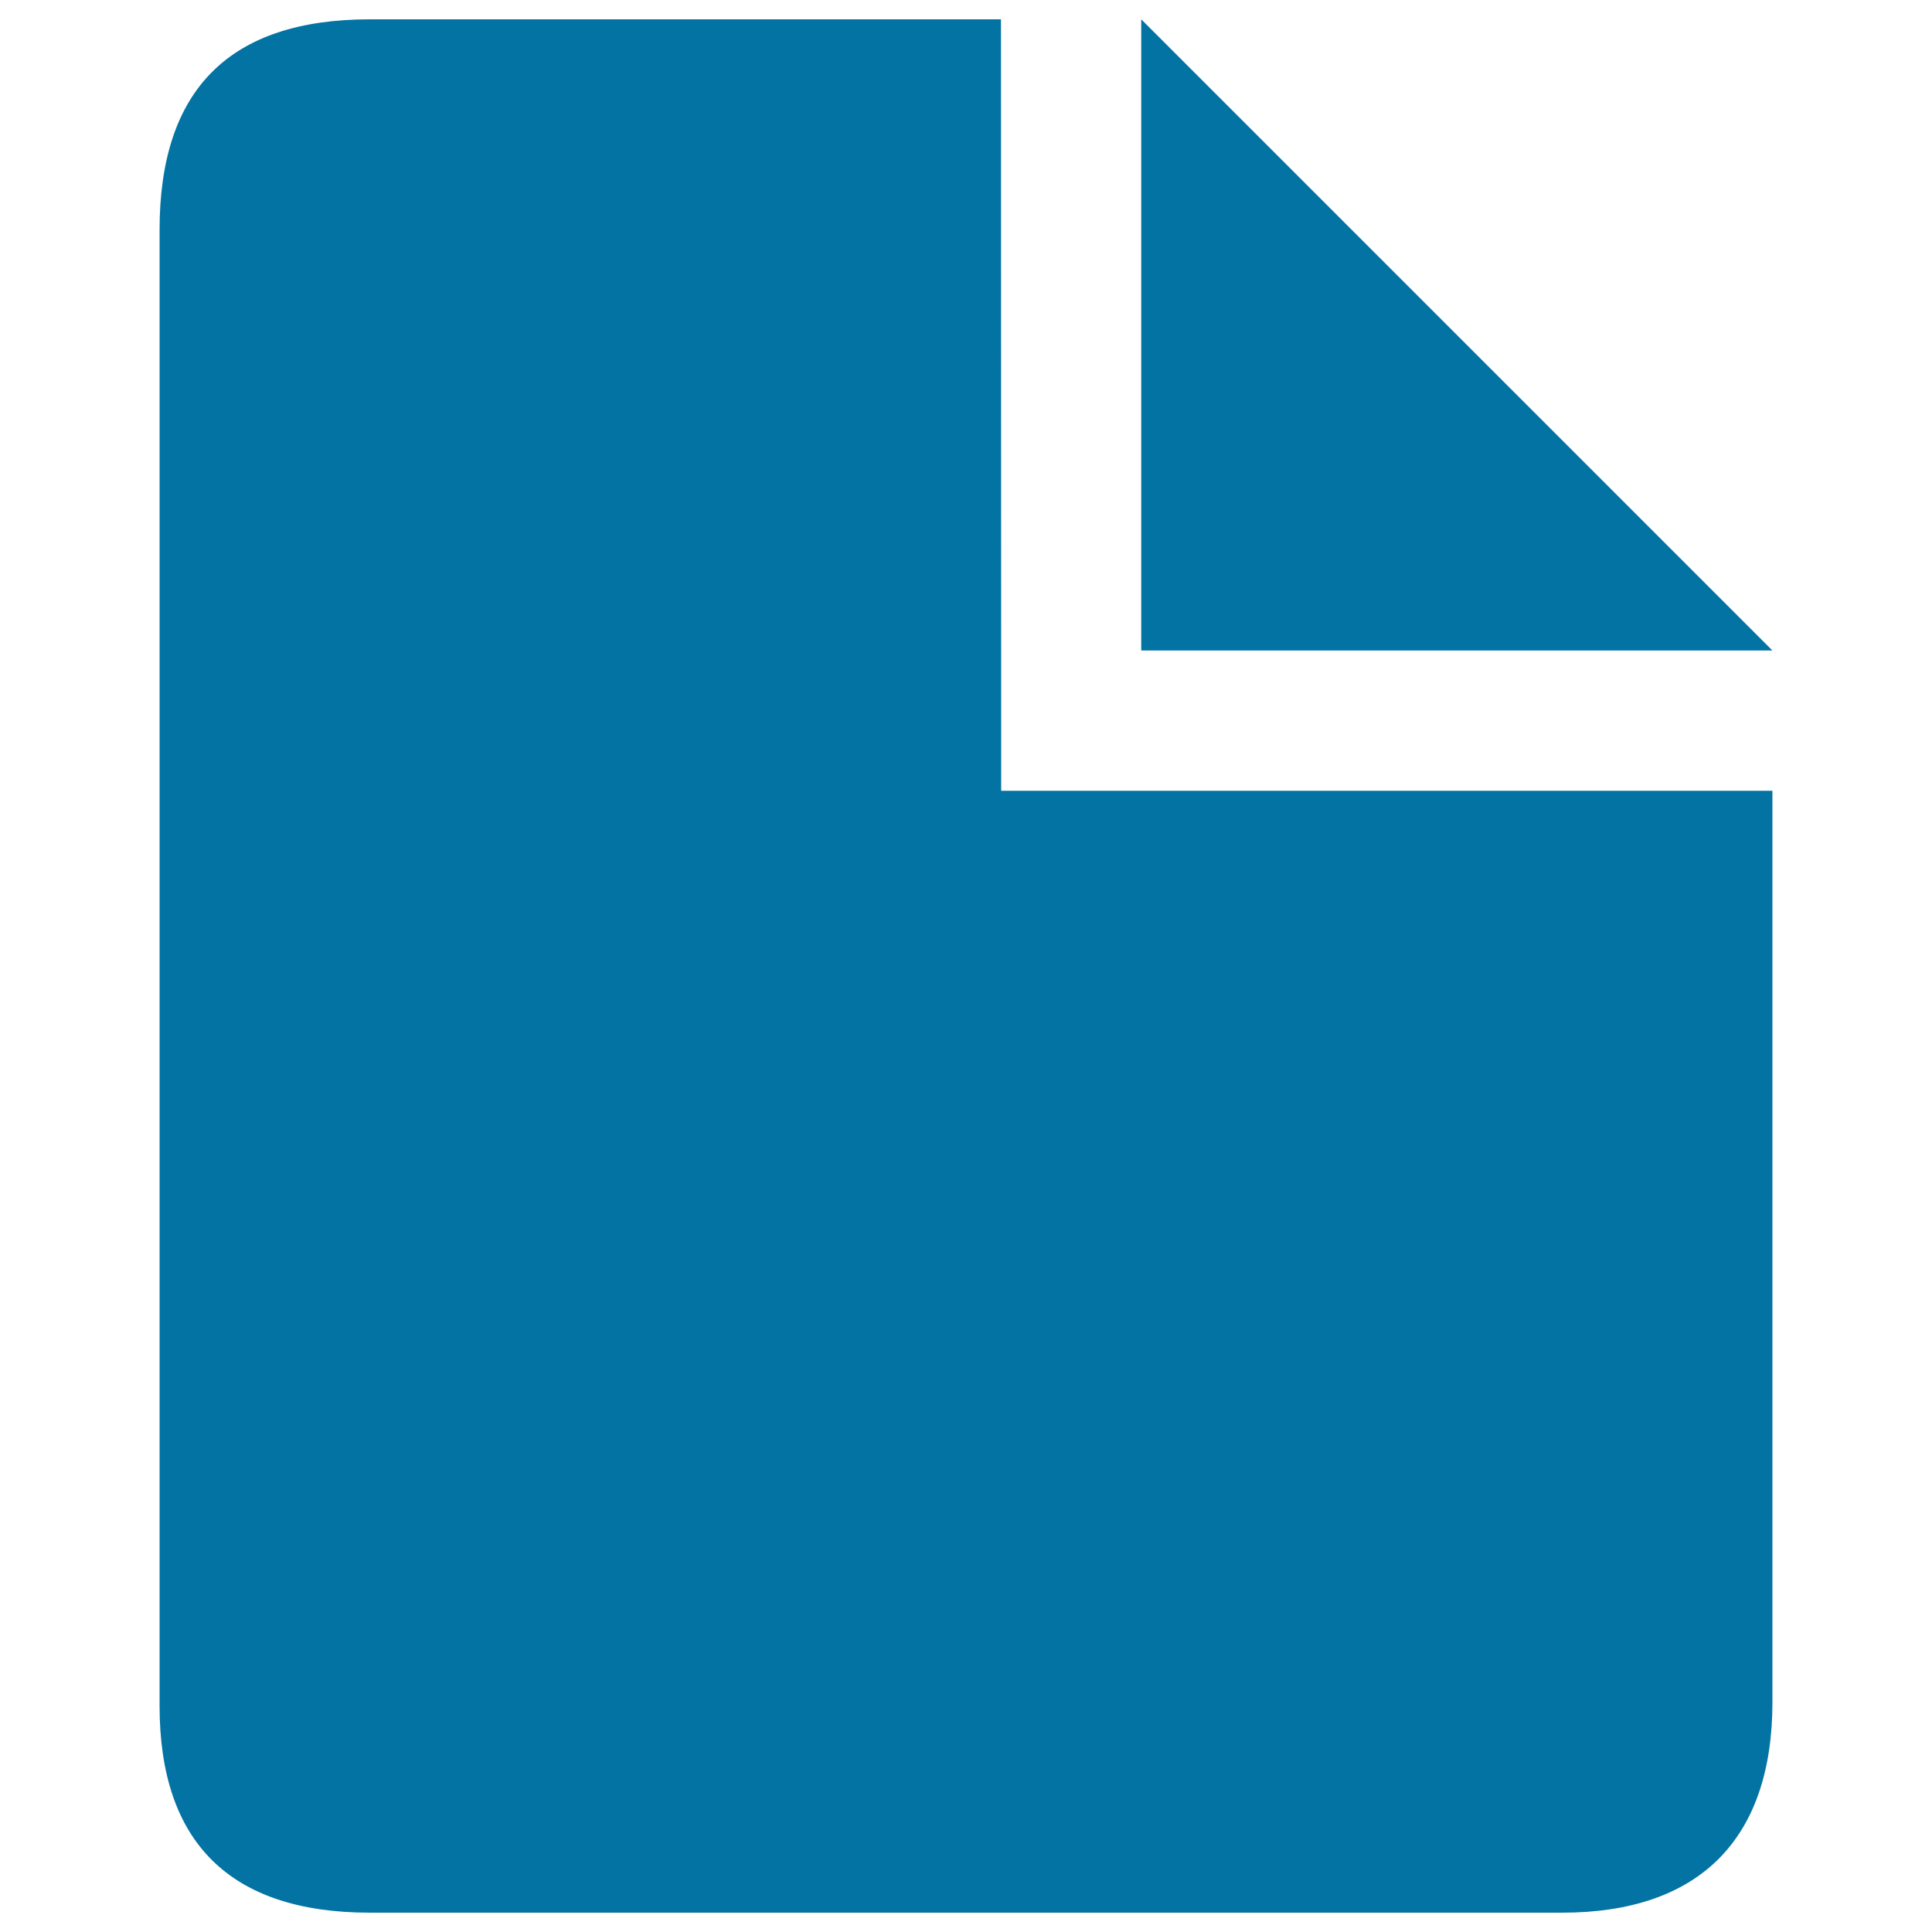 <svg xmlns="http://www.w3.org/2000/svg" viewBox="0 0 1000 1000" style="fill:#0273a2">
<title>Music File SVG icon</title>
<g id="File__x2F__New"><path d="M590.7,10v326.7h326.7L590.7,10z M518.1,10H191.5C118.9,10,82.6,46.2,82.6,118.9V883c0,70.4,36.3,107,108.9,107h617c71.5,0,108.9-38.5,108.9-108.9V409.3H518.2L518.1,10L518.1,10z"/></g>
</svg>